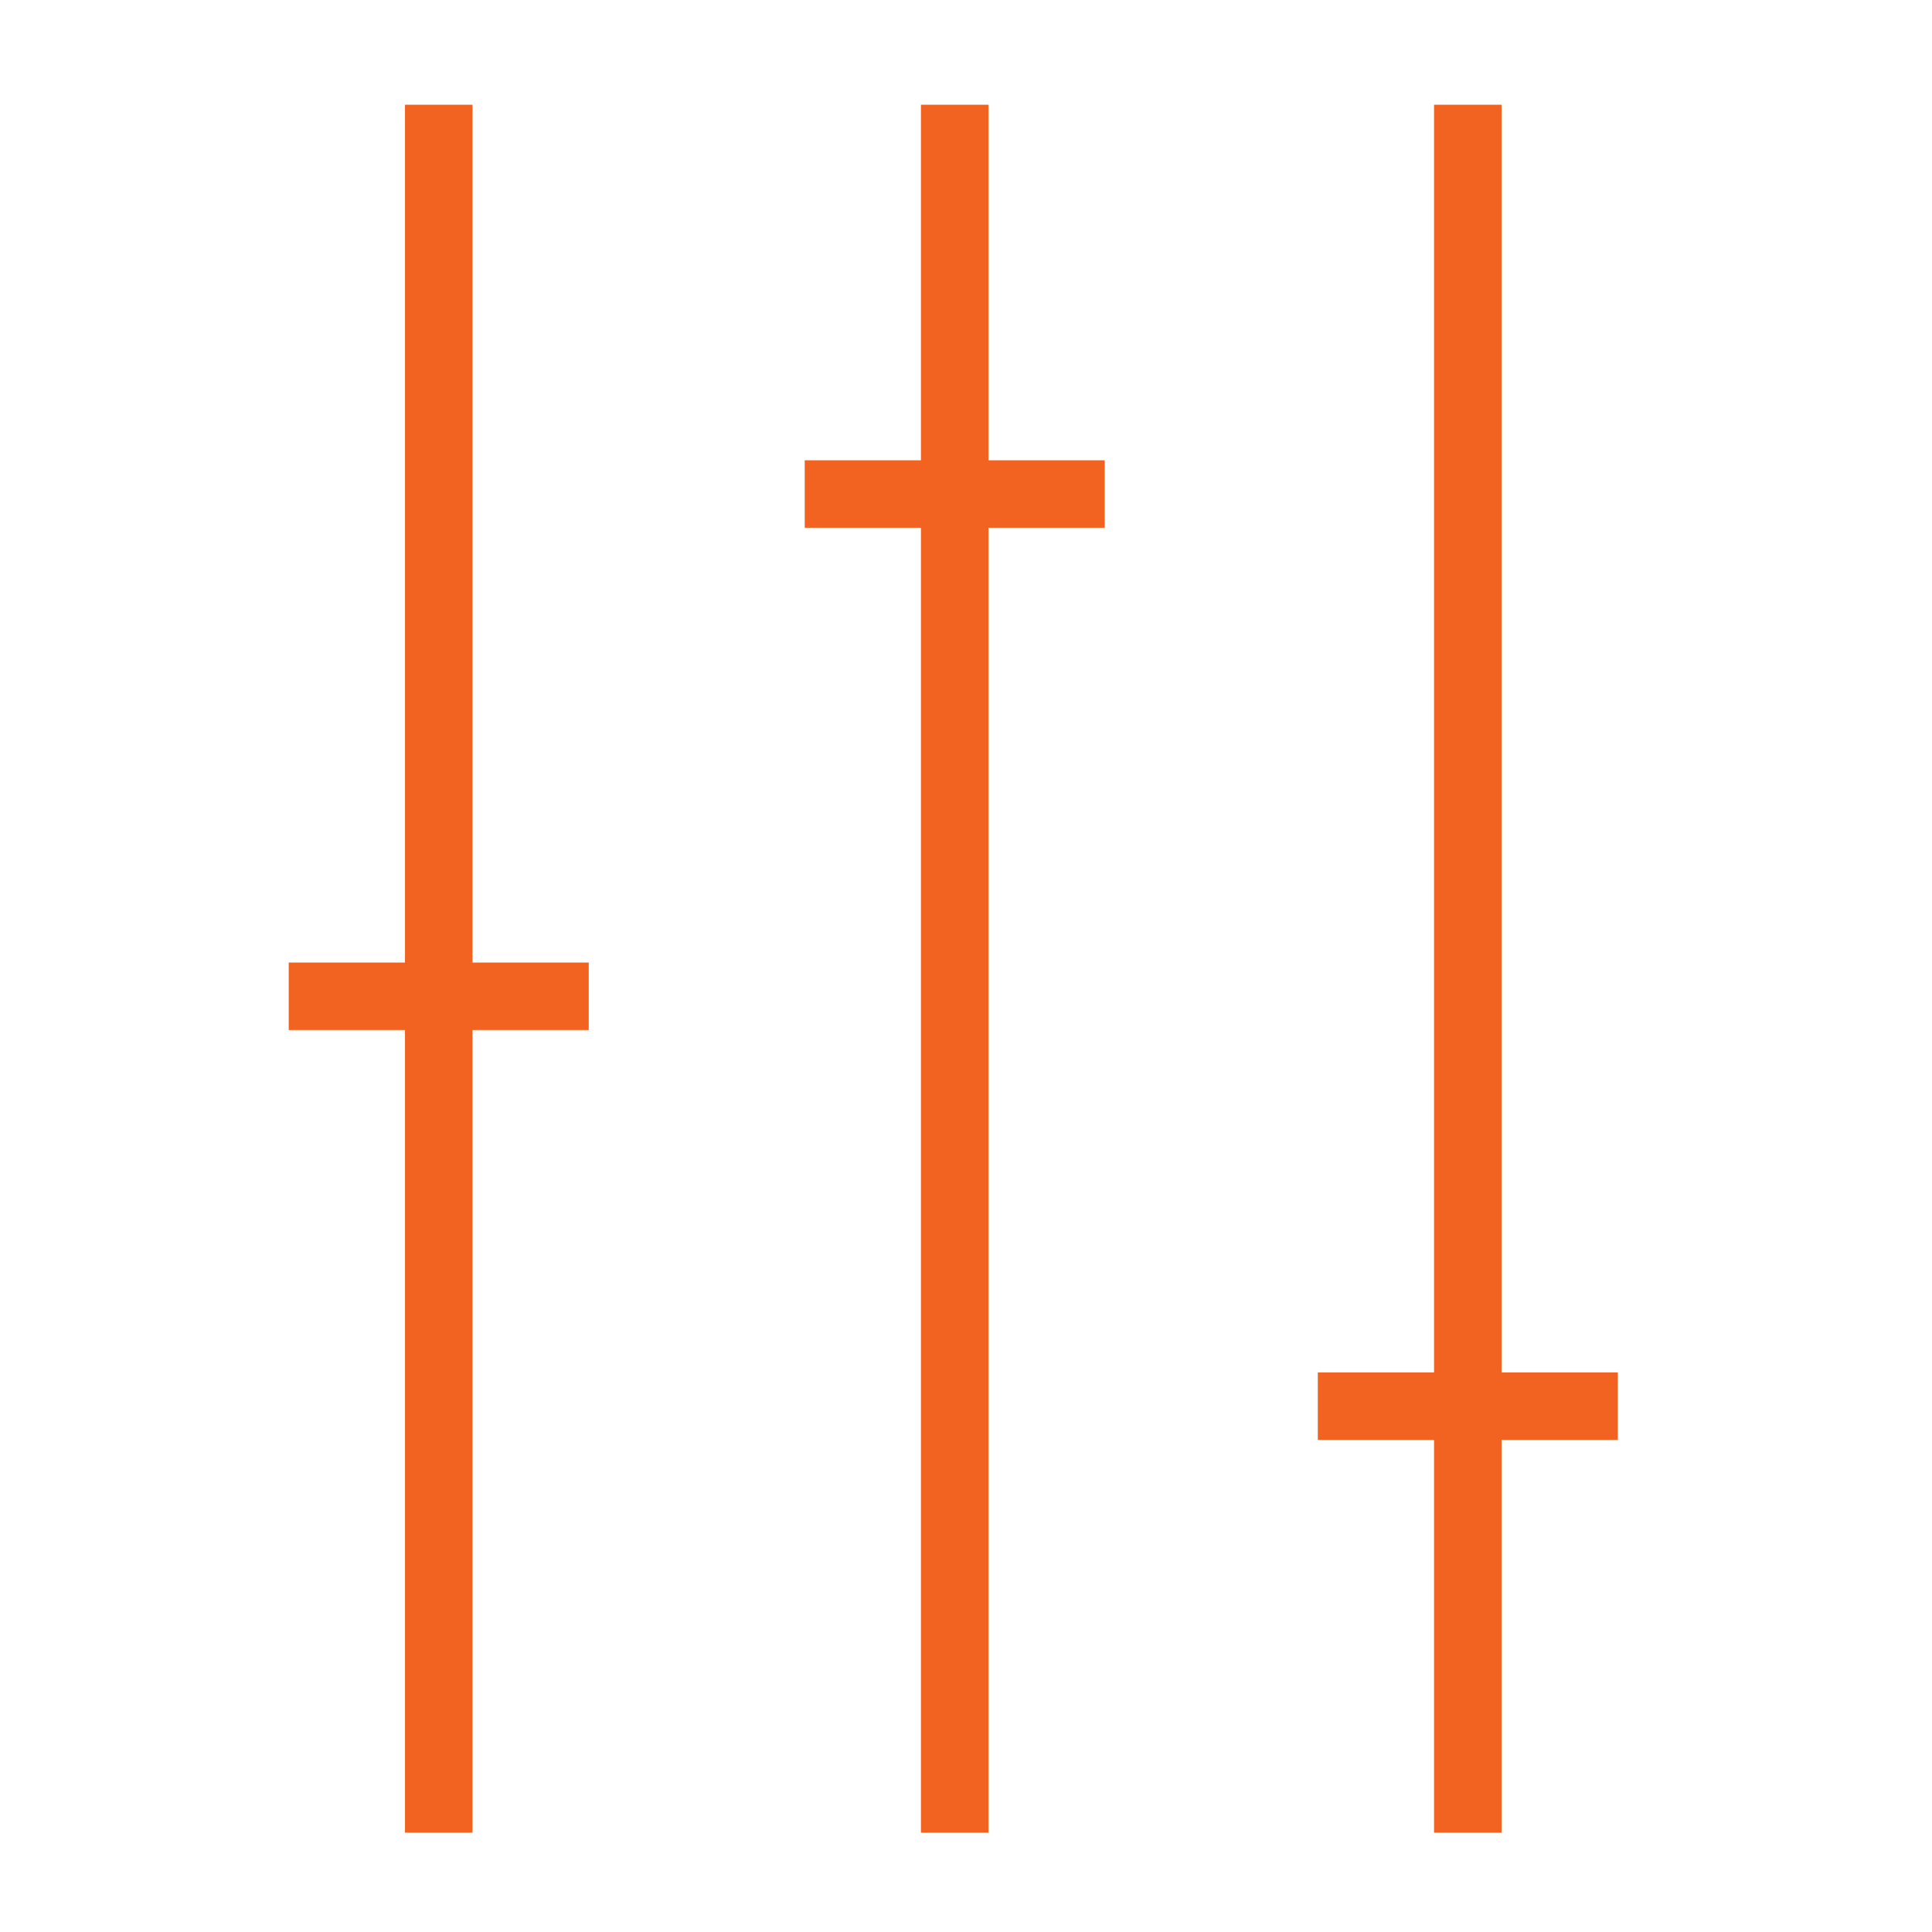 <?xml version="1.0" encoding="utf-8"?>
<!-- Generator: Adobe Illustrator 16.0.0, SVG Export Plug-In . SVG Version: 6.00 Build 0)  -->
<!DOCTYPE svg PUBLIC "-//W3C//DTD SVG 1.1//EN" "http://www.w3.org/Graphics/SVG/1.1/DTD/svg11.dtd">
<svg version="1.1" id="Layer_6" xmlns="http://www.w3.org/2000/svg" xmlns:xlink="http://www.w3.org/1999/xlink" x="0px" y="0px"
	 width="71.559px" height="71.559px" viewBox="0 0 71.559 71.559" enable-background="new 0 0 71.559 71.559" xml:space="preserve">
<g>
	<rect x="3.779" y="3.68" fill="none" width="64" height="64"/>
	<g>
		<g>
			<path fill="none" stroke="#F26322" stroke-width="2.5" stroke-linejoin="round" stroke-miterlimit="10" d="M54.365,67.879V3.88
				 M35.361,67.879V3.88 M16.25,67.879V3.88"/>
		</g>
		<path fill="none" stroke="#F26322" stroke-width="2.5" stroke-linejoin="round" stroke-miterlimit="10" d="M59.921,52.084H48.81
			 M40.917,18.298H29.806 M21.806,36.901H10.694"/>
	</g>
</g>
</svg>
